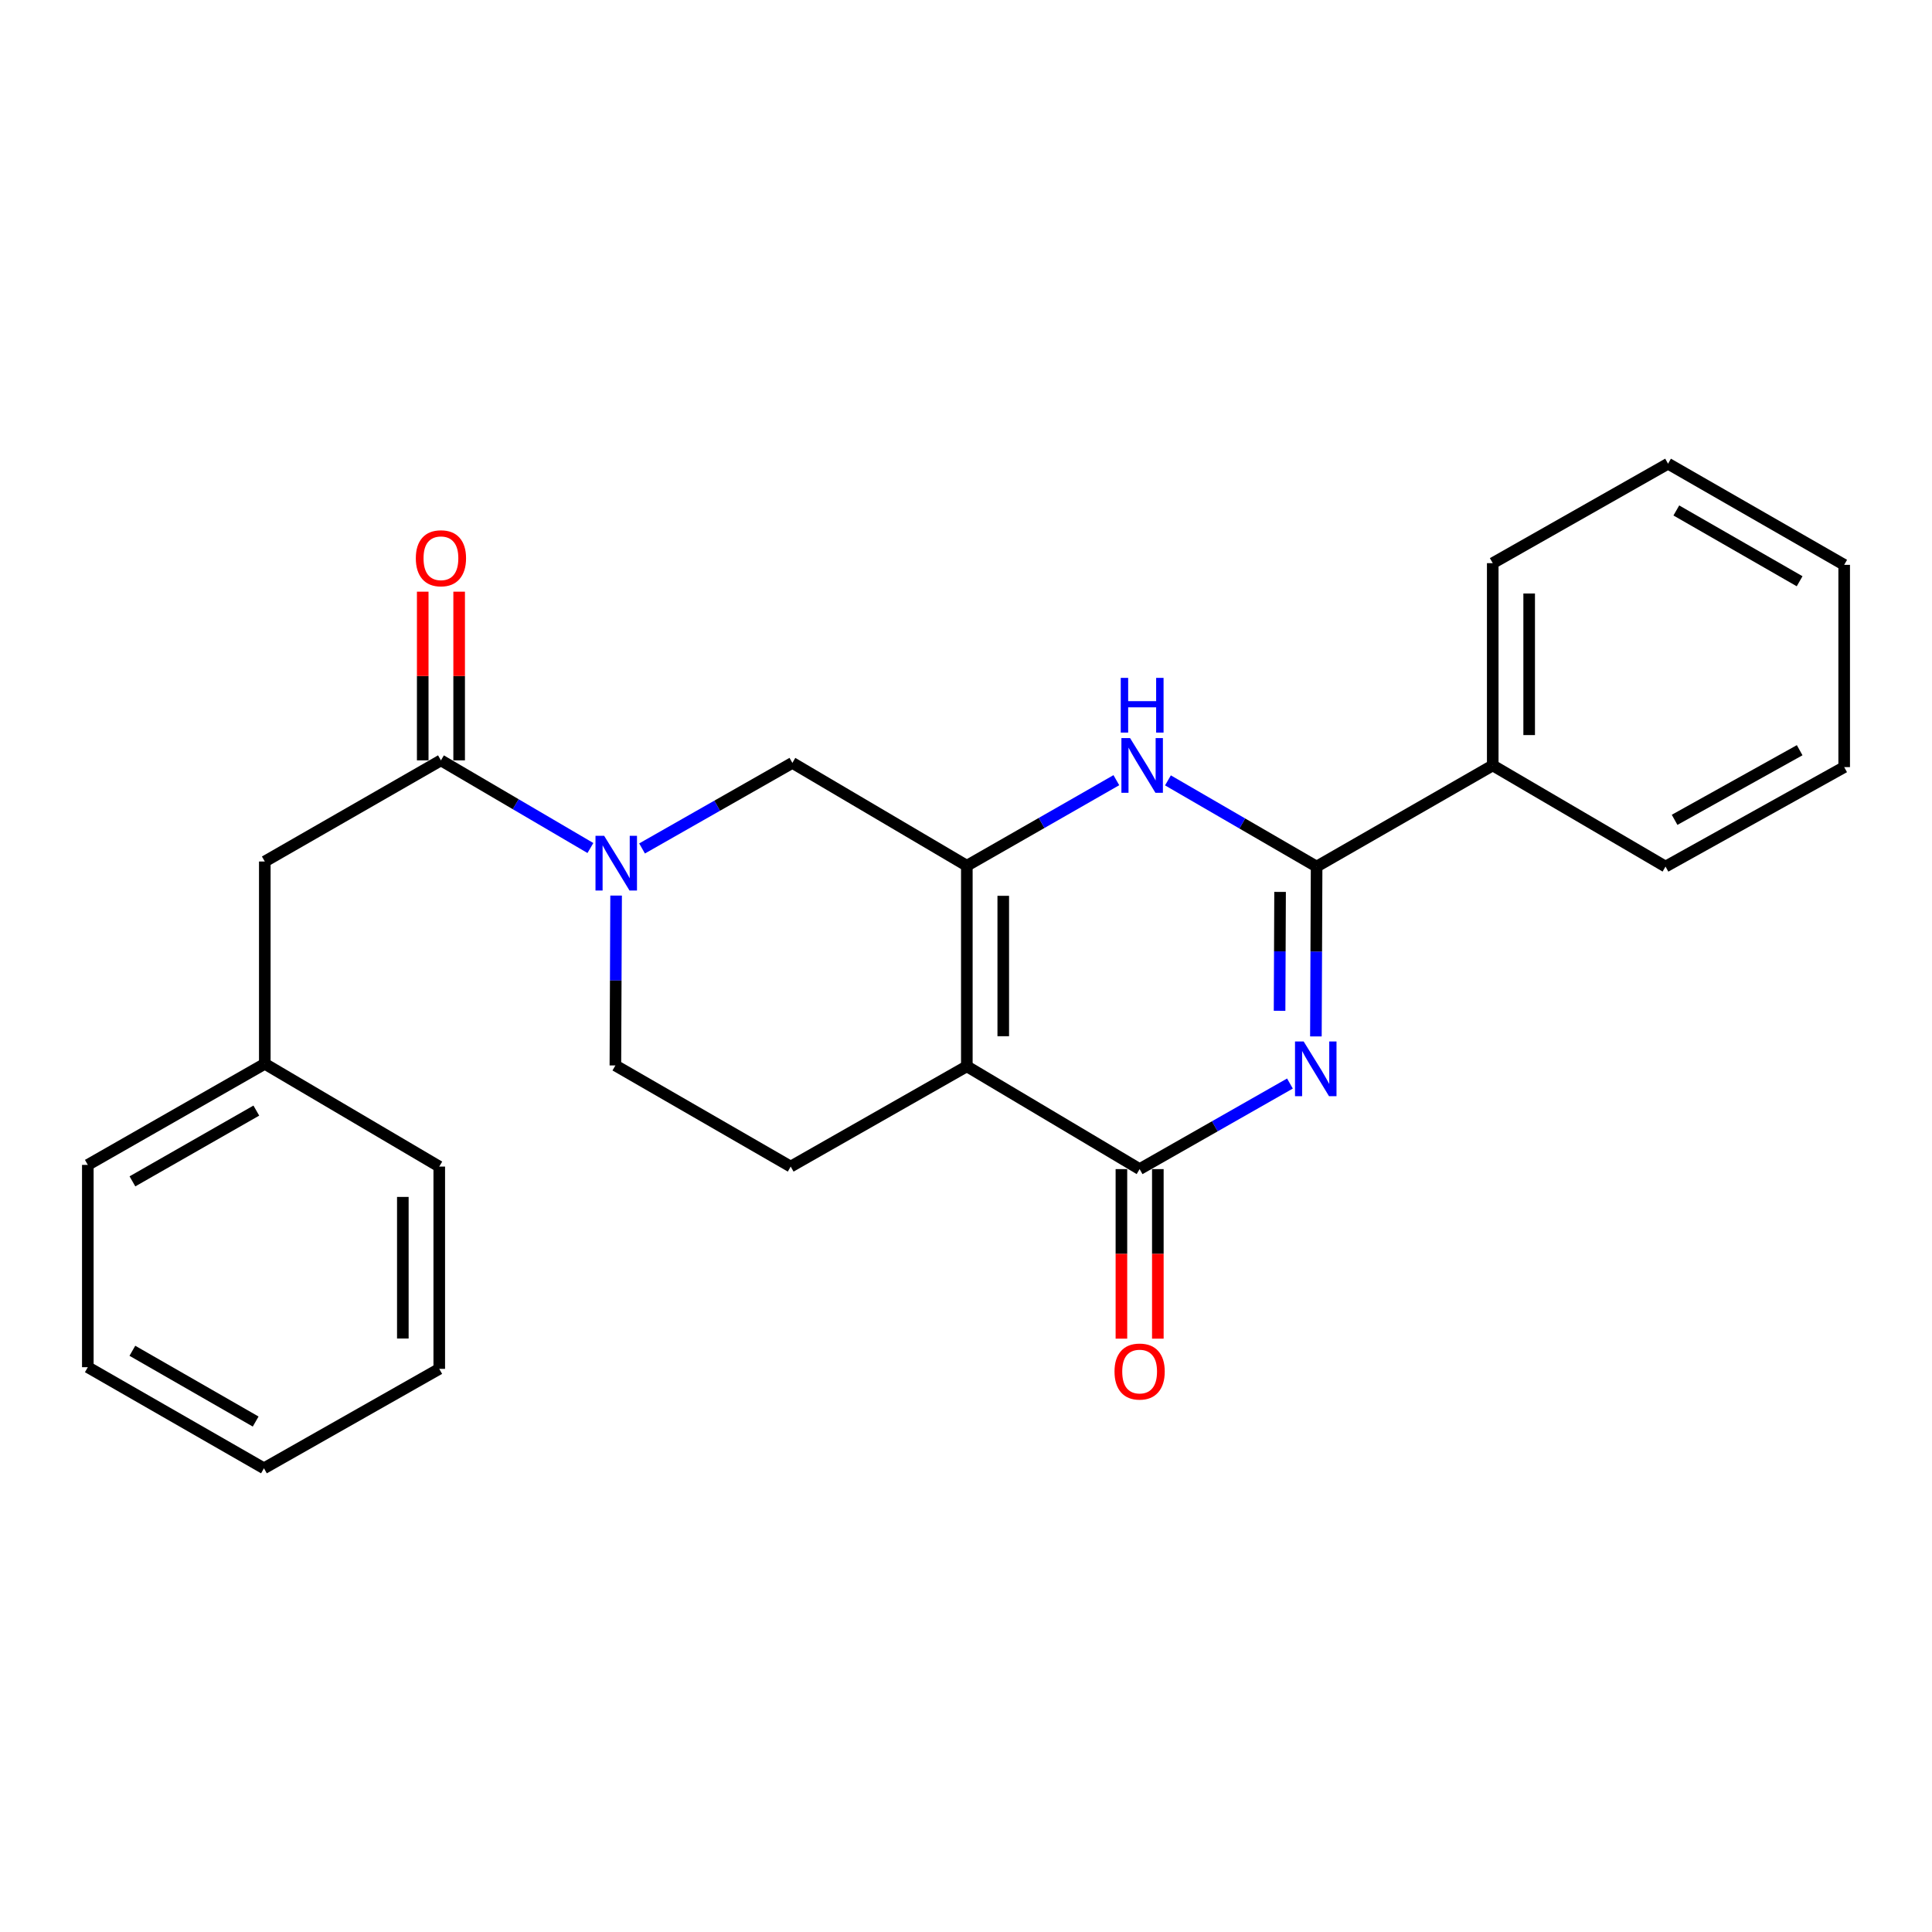 <?xml version='1.0' encoding='iso-8859-1'?>
<svg version='1.1' baseProfile='full'
              xmlns='http://www.w3.org/2000/svg'
                      xmlns:rdkit='http://www.rdkit.org/xml'
                      xmlns:xlink='http://www.w3.org/1999/xlink'
                  xml:space='preserve'
width='1000px' height='1000px' viewBox='0 0 1000 1000'>
<!-- END OF HEADER -->
<rect style='opacity:1.0;fill:#FFFFFF;stroke:none' width='1000' height='1000' x='0' y='0'> </rect>
<path class='bond-2' d='M 667.672,560.837 L 628.77,582.983' style='fill:none;fill-rule:evenodd;stroke:#0000FF;stroke-width:6px;stroke-linecap:butt;stroke-linejoin:miter;stroke-opacity:1' />
<path class='bond-2' d='M 628.77,582.983 L 589.868,605.129' style='fill:none;fill-rule:evenodd;stroke:#000000;stroke-width:6px;stroke-linecap:butt;stroke-linejoin:miter;stroke-opacity:1' />
<path class='bond-3' d='M 681.105,536.452 L 681.29,492.496' style='fill:none;fill-rule:evenodd;stroke:#0000FF;stroke-width:6px;stroke-linecap:butt;stroke-linejoin:miter;stroke-opacity:1' />
<path class='bond-3' d='M 681.29,492.496 L 681.475,448.541' style='fill:none;fill-rule:evenodd;stroke:#000000;stroke-width:6px;stroke-linecap:butt;stroke-linejoin:miter;stroke-opacity:1' />
<path class='bond-3' d='M 662.307,523.186 L 662.437,492.417' style='fill:none;fill-rule:evenodd;stroke:#0000FF;stroke-width:6px;stroke-linecap:butt;stroke-linejoin:miter;stroke-opacity:1' />
<path class='bond-3' d='M 662.437,492.417 L 662.566,461.648' style='fill:none;fill-rule:evenodd;stroke:#000000;stroke-width:6px;stroke-linecap:butt;stroke-linejoin:miter;stroke-opacity:1' />
<path class='bond-0' d='M 500.429,551.92 L 589.868,605.129' style='fill:none;fill-rule:evenodd;stroke:#000000;stroke-width:6px;stroke-linecap:butt;stroke-linejoin:miter;stroke-opacity:1' />
<path class='bond-8' d='M 500.429,551.92 L 409.263,603.819' style='fill:none;fill-rule:evenodd;stroke:#000000;stroke-width:6px;stroke-linecap:butt;stroke-linejoin:miter;stroke-opacity:1' />
<path class='bond-25' d='M 500.429,551.92 L 500.429,448.101' style='fill:none;fill-rule:evenodd;stroke:#000000;stroke-width:6px;stroke-linecap:butt;stroke-linejoin:miter;stroke-opacity:1' />
<path class='bond-25' d='M 519.283,536.347 L 519.283,463.674' style='fill:none;fill-rule:evenodd;stroke:#000000;stroke-width:6px;stroke-linecap:butt;stroke-linejoin:miter;stroke-opacity:1' />
<path class='bond-1' d='M 500.429,448.101 L 539.126,425.961' style='fill:none;fill-rule:evenodd;stroke:#000000;stroke-width:6px;stroke-linecap:butt;stroke-linejoin:miter;stroke-opacity:1' />
<path class='bond-1' d='M 539.126,425.961 L 577.823,403.821' style='fill:none;fill-rule:evenodd;stroke:#0000FF;stroke-width:6px;stroke-linecap:butt;stroke-linejoin:miter;stroke-opacity:1' />
<path class='bond-7' d='M 500.429,448.101 L 410.132,394.871' style='fill:none;fill-rule:evenodd;stroke:#000000;stroke-width:6px;stroke-linecap:butt;stroke-linejoin:miter;stroke-opacity:1' />
<path class='bond-10' d='M 580.441,605.129 L 580.441,649.01' style='fill:none;fill-rule:evenodd;stroke:#000000;stroke-width:6px;stroke-linecap:butt;stroke-linejoin:miter;stroke-opacity:1' />
<path class='bond-10' d='M 580.441,649.01 L 580.441,692.891' style='fill:none;fill-rule:evenodd;stroke:#FF0000;stroke-width:6px;stroke-linecap:butt;stroke-linejoin:miter;stroke-opacity:1' />
<path class='bond-10' d='M 599.295,605.129 L 599.295,649.01' style='fill:none;fill-rule:evenodd;stroke:#000000;stroke-width:6px;stroke-linecap:butt;stroke-linejoin:miter;stroke-opacity:1' />
<path class='bond-10' d='M 599.295,649.01 L 599.295,692.891' style='fill:none;fill-rule:evenodd;stroke:#FF0000;stroke-width:6px;stroke-linecap:butt;stroke-linejoin:miter;stroke-opacity:1' />
<path class='bond-4' d='M 681.475,448.541 L 643.001,426.231' style='fill:none;fill-rule:evenodd;stroke:#000000;stroke-width:6px;stroke-linecap:butt;stroke-linejoin:miter;stroke-opacity:1' />
<path class='bond-4' d='M 643.001,426.231 L 604.527,403.921' style='fill:none;fill-rule:evenodd;stroke:#0000FF;stroke-width:6px;stroke-linecap:butt;stroke-linejoin:miter;stroke-opacity:1' />
<path class='bond-12' d='M 681.475,448.541 L 772.641,396.181' style='fill:none;fill-rule:evenodd;stroke:#000000;stroke-width:6px;stroke-linecap:butt;stroke-linejoin:miter;stroke-opacity:1' />
<path class='bond-5' d='M 332.328,439.163 L 371.23,417.017' style='fill:none;fill-rule:evenodd;stroke:#0000FF;stroke-width:6px;stroke-linecap:butt;stroke-linejoin:miter;stroke-opacity:1' />
<path class='bond-5' d='M 371.23,417.017 L 410.132,394.871' style='fill:none;fill-rule:evenodd;stroke:#000000;stroke-width:6px;stroke-linecap:butt;stroke-linejoin:miter;stroke-opacity:1' />
<path class='bond-6' d='M 305.596,438.931 L 266.912,416.246' style='fill:none;fill-rule:evenodd;stroke:#0000FF;stroke-width:6px;stroke-linecap:butt;stroke-linejoin:miter;stroke-opacity:1' />
<path class='bond-6' d='M 266.912,416.246 L 228.228,393.562' style='fill:none;fill-rule:evenodd;stroke:#000000;stroke-width:6px;stroke-linecap:butt;stroke-linejoin:miter;stroke-opacity:1' />
<path class='bond-26' d='M 318.895,463.548 L 318.71,507.514' style='fill:none;fill-rule:evenodd;stroke:#0000FF;stroke-width:6px;stroke-linecap:butt;stroke-linejoin:miter;stroke-opacity:1' />
<path class='bond-26' d='M 318.71,507.514 L 318.525,551.48' style='fill:none;fill-rule:evenodd;stroke:#000000;stroke-width:6px;stroke-linecap:butt;stroke-linejoin:miter;stroke-opacity:1' />
<path class='bond-11' d='M 228.228,393.562 L 137.061,445.912' style='fill:none;fill-rule:evenodd;stroke:#000000;stroke-width:6px;stroke-linecap:butt;stroke-linejoin:miter;stroke-opacity:1' />
<path class='bond-13' d='M 237.655,393.562 L 237.655,349.906' style='fill:none;fill-rule:evenodd;stroke:#000000;stroke-width:6px;stroke-linecap:butt;stroke-linejoin:miter;stroke-opacity:1' />
<path class='bond-13' d='M 237.655,349.906 L 237.655,306.25' style='fill:none;fill-rule:evenodd;stroke:#FF0000;stroke-width:6px;stroke-linecap:butt;stroke-linejoin:miter;stroke-opacity:1' />
<path class='bond-13' d='M 218.801,393.562 L 218.801,349.906' style='fill:none;fill-rule:evenodd;stroke:#000000;stroke-width:6px;stroke-linecap:butt;stroke-linejoin:miter;stroke-opacity:1' />
<path class='bond-13' d='M 218.801,349.906 L 218.801,306.25' style='fill:none;fill-rule:evenodd;stroke:#FF0000;stroke-width:6px;stroke-linecap:butt;stroke-linejoin:miter;stroke-opacity:1' />
<path class='bond-9' d='M 409.263,603.819 L 318.525,551.48' style='fill:none;fill-rule:evenodd;stroke:#000000;stroke-width:6px;stroke-linecap:butt;stroke-linejoin:miter;stroke-opacity:1' />
<path class='bond-14' d='M 137.061,445.912 L 137.061,550.621' style='fill:none;fill-rule:evenodd;stroke:#000000;stroke-width:6px;stroke-linecap:butt;stroke-linejoin:miter;stroke-opacity:1' />
<path class='bond-15' d='M 772.641,396.181 L 772.641,291.492' style='fill:none;fill-rule:evenodd;stroke:#000000;stroke-width:6px;stroke-linecap:butt;stroke-linejoin:miter;stroke-opacity:1' />
<path class='bond-15' d='M 791.495,380.477 L 791.495,307.195' style='fill:none;fill-rule:evenodd;stroke:#000000;stroke-width:6px;stroke-linecap:butt;stroke-linejoin:miter;stroke-opacity:1' />
<path class='bond-16' d='M 772.641,396.181 L 862.069,448.541' style='fill:none;fill-rule:evenodd;stroke:#000000;stroke-width:6px;stroke-linecap:butt;stroke-linejoin:miter;stroke-opacity:1' />
<path class='bond-17' d='M 137.061,550.621 L 45.455,602.95' style='fill:none;fill-rule:evenodd;stroke:#000000;stroke-width:6px;stroke-linecap:butt;stroke-linejoin:miter;stroke-opacity:1' />
<path class='bond-17' d='M 132.672,574.841 L 68.547,611.472' style='fill:none;fill-rule:evenodd;stroke:#000000;stroke-width:6px;stroke-linecap:butt;stroke-linejoin:miter;stroke-opacity:1' />
<path class='bond-18' d='M 137.061,550.621 L 227.359,603.819' style='fill:none;fill-rule:evenodd;stroke:#000000;stroke-width:6px;stroke-linecap:butt;stroke-linejoin:miter;stroke-opacity:1' />
<path class='bond-20' d='M 772.641,291.492 L 863.379,240.011' style='fill:none;fill-rule:evenodd;stroke:#000000;stroke-width:6px;stroke-linecap:butt;stroke-linejoin:miter;stroke-opacity:1' />
<path class='bond-19' d='M 862.069,448.541 L 954.545,397.06' style='fill:none;fill-rule:evenodd;stroke:#000000;stroke-width:6px;stroke-linecap:butt;stroke-linejoin:miter;stroke-opacity:1' />
<path class='bond-19' d='M 866.771,424.346 L 931.504,388.309' style='fill:none;fill-rule:evenodd;stroke:#000000;stroke-width:6px;stroke-linecap:butt;stroke-linejoin:miter;stroke-opacity:1' />
<path class='bond-22' d='M 45.455,602.95 L 45.455,707.66' style='fill:none;fill-rule:evenodd;stroke:#000000;stroke-width:6px;stroke-linecap:butt;stroke-linejoin:miter;stroke-opacity:1' />
<path class='bond-21' d='M 227.359,603.819 L 227.359,708.519' style='fill:none;fill-rule:evenodd;stroke:#000000;stroke-width:6px;stroke-linecap:butt;stroke-linejoin:miter;stroke-opacity:1' />
<path class='bond-21' d='M 208.505,619.524 L 208.505,692.814' style='fill:none;fill-rule:evenodd;stroke:#000000;stroke-width:6px;stroke-linecap:butt;stroke-linejoin:miter;stroke-opacity:1' />
<path class='bond-23' d='M 954.545,397.06 L 954.545,292.361' style='fill:none;fill-rule:evenodd;stroke:#000000;stroke-width:6px;stroke-linecap:butt;stroke-linejoin:miter;stroke-opacity:1' />
<path class='bond-27' d='M 863.379,240.011 L 954.545,292.361' style='fill:none;fill-rule:evenodd;stroke:#000000;stroke-width:6px;stroke-linecap:butt;stroke-linejoin:miter;stroke-opacity:1' />
<path class='bond-27' d='M 867.665,264.213 L 931.482,300.858' style='fill:none;fill-rule:evenodd;stroke:#000000;stroke-width:6px;stroke-linecap:butt;stroke-linejoin:miter;stroke-opacity:1' />
<path class='bond-24' d='M 227.359,708.519 L 136.621,759.989' style='fill:none;fill-rule:evenodd;stroke:#000000;stroke-width:6px;stroke-linecap:butt;stroke-linejoin:miter;stroke-opacity:1' />
<path class='bond-28' d='M 45.455,707.66 L 136.621,759.989' style='fill:none;fill-rule:evenodd;stroke:#000000;stroke-width:6px;stroke-linecap:butt;stroke-linejoin:miter;stroke-opacity:1' />
<path class='bond-28' d='M 68.515,699.158 L 132.332,735.788' style='fill:none;fill-rule:evenodd;stroke:#000000;stroke-width:6px;stroke-linecap:butt;stroke-linejoin:miter;stroke-opacity:1' />
<path  class='atom-0' d='M 674.775 539.069
L 684.055 554.069
Q 684.975 555.549, 686.455 558.229
Q 687.935 560.909, 688.015 561.069
L 688.015 539.069
L 691.775 539.069
L 691.775 567.389
L 687.895 567.389
L 677.935 550.989
Q 676.775 549.069, 675.535 546.869
Q 674.335 544.669, 673.975 543.989
L 673.975 567.389
L 670.295 567.389
L 670.295 539.069
L 674.775 539.069
' fill='#0000FF'/>
<path  class='atom-5' d='M 584.917 382.021
L 594.197 397.021
Q 595.117 398.501, 596.597 401.181
Q 598.077 403.861, 598.157 404.021
L 598.157 382.021
L 601.917 382.021
L 601.917 410.341
L 598.037 410.341
L 588.077 393.941
Q 586.917 392.021, 585.677 389.821
Q 584.477 387.621, 584.117 386.941
L 584.117 410.341
L 580.437 410.341
L 580.437 382.021
L 584.917 382.021
' fill='#0000FF'/>
<path  class='atom-5' d='M 580.097 350.869
L 583.937 350.869
L 583.937 362.909
L 598.417 362.909
L 598.417 350.869
L 602.257 350.869
L 602.257 379.189
L 598.417 379.189
L 598.417 366.109
L 583.937 366.109
L 583.937 379.189
L 580.097 379.189
L 580.097 350.869
' fill='#0000FF'/>
<path  class='atom-6' d='M 312.705 432.611
L 321.985 447.611
Q 322.905 449.091, 324.385 451.771
Q 325.865 454.451, 325.945 454.611
L 325.945 432.611
L 329.705 432.611
L 329.705 460.931
L 325.825 460.931
L 315.865 444.531
Q 314.705 442.611, 313.465 440.411
Q 312.265 438.211, 311.905 437.531
L 311.905 460.931
L 308.225 460.931
L 308.225 432.611
L 312.705 432.611
' fill='#0000FF'/>
<path  class='atom-11' d='M 576.868 709.908
Q 576.868 703.108, 580.228 699.308
Q 583.588 695.508, 589.868 695.508
Q 596.148 695.508, 599.508 699.308
Q 602.868 703.108, 602.868 709.908
Q 602.868 716.788, 599.468 720.708
Q 596.068 724.588, 589.868 724.588
Q 583.628 724.588, 580.228 720.708
Q 576.868 716.828, 576.868 709.908
M 589.868 721.388
Q 594.188 721.388, 596.508 718.508
Q 598.868 715.588, 598.868 709.908
Q 598.868 704.348, 596.508 701.548
Q 594.188 698.708, 589.868 698.708
Q 585.548 698.708, 583.188 701.508
Q 580.868 704.308, 580.868 709.908
Q 580.868 715.628, 583.188 718.508
Q 585.548 721.388, 589.868 721.388
' fill='#FF0000'/>
<path  class='atom-14' d='M 215.228 288.953
Q 215.228 282.153, 218.588 278.353
Q 221.948 274.553, 228.228 274.553
Q 234.508 274.553, 237.868 278.353
Q 241.228 282.153, 241.228 288.953
Q 241.228 295.833, 237.828 299.753
Q 234.428 303.633, 228.228 303.633
Q 221.988 303.633, 218.588 299.753
Q 215.228 295.873, 215.228 288.953
M 228.228 300.433
Q 232.548 300.433, 234.868 297.553
Q 237.228 294.633, 237.228 288.953
Q 237.228 283.393, 234.868 280.593
Q 232.548 277.753, 228.228 277.753
Q 223.908 277.753, 221.548 280.553
Q 219.228 283.353, 219.228 288.953
Q 219.228 294.673, 221.548 297.553
Q 223.908 300.433, 228.228 300.433
' fill='#FF0000'/>
</svg>
